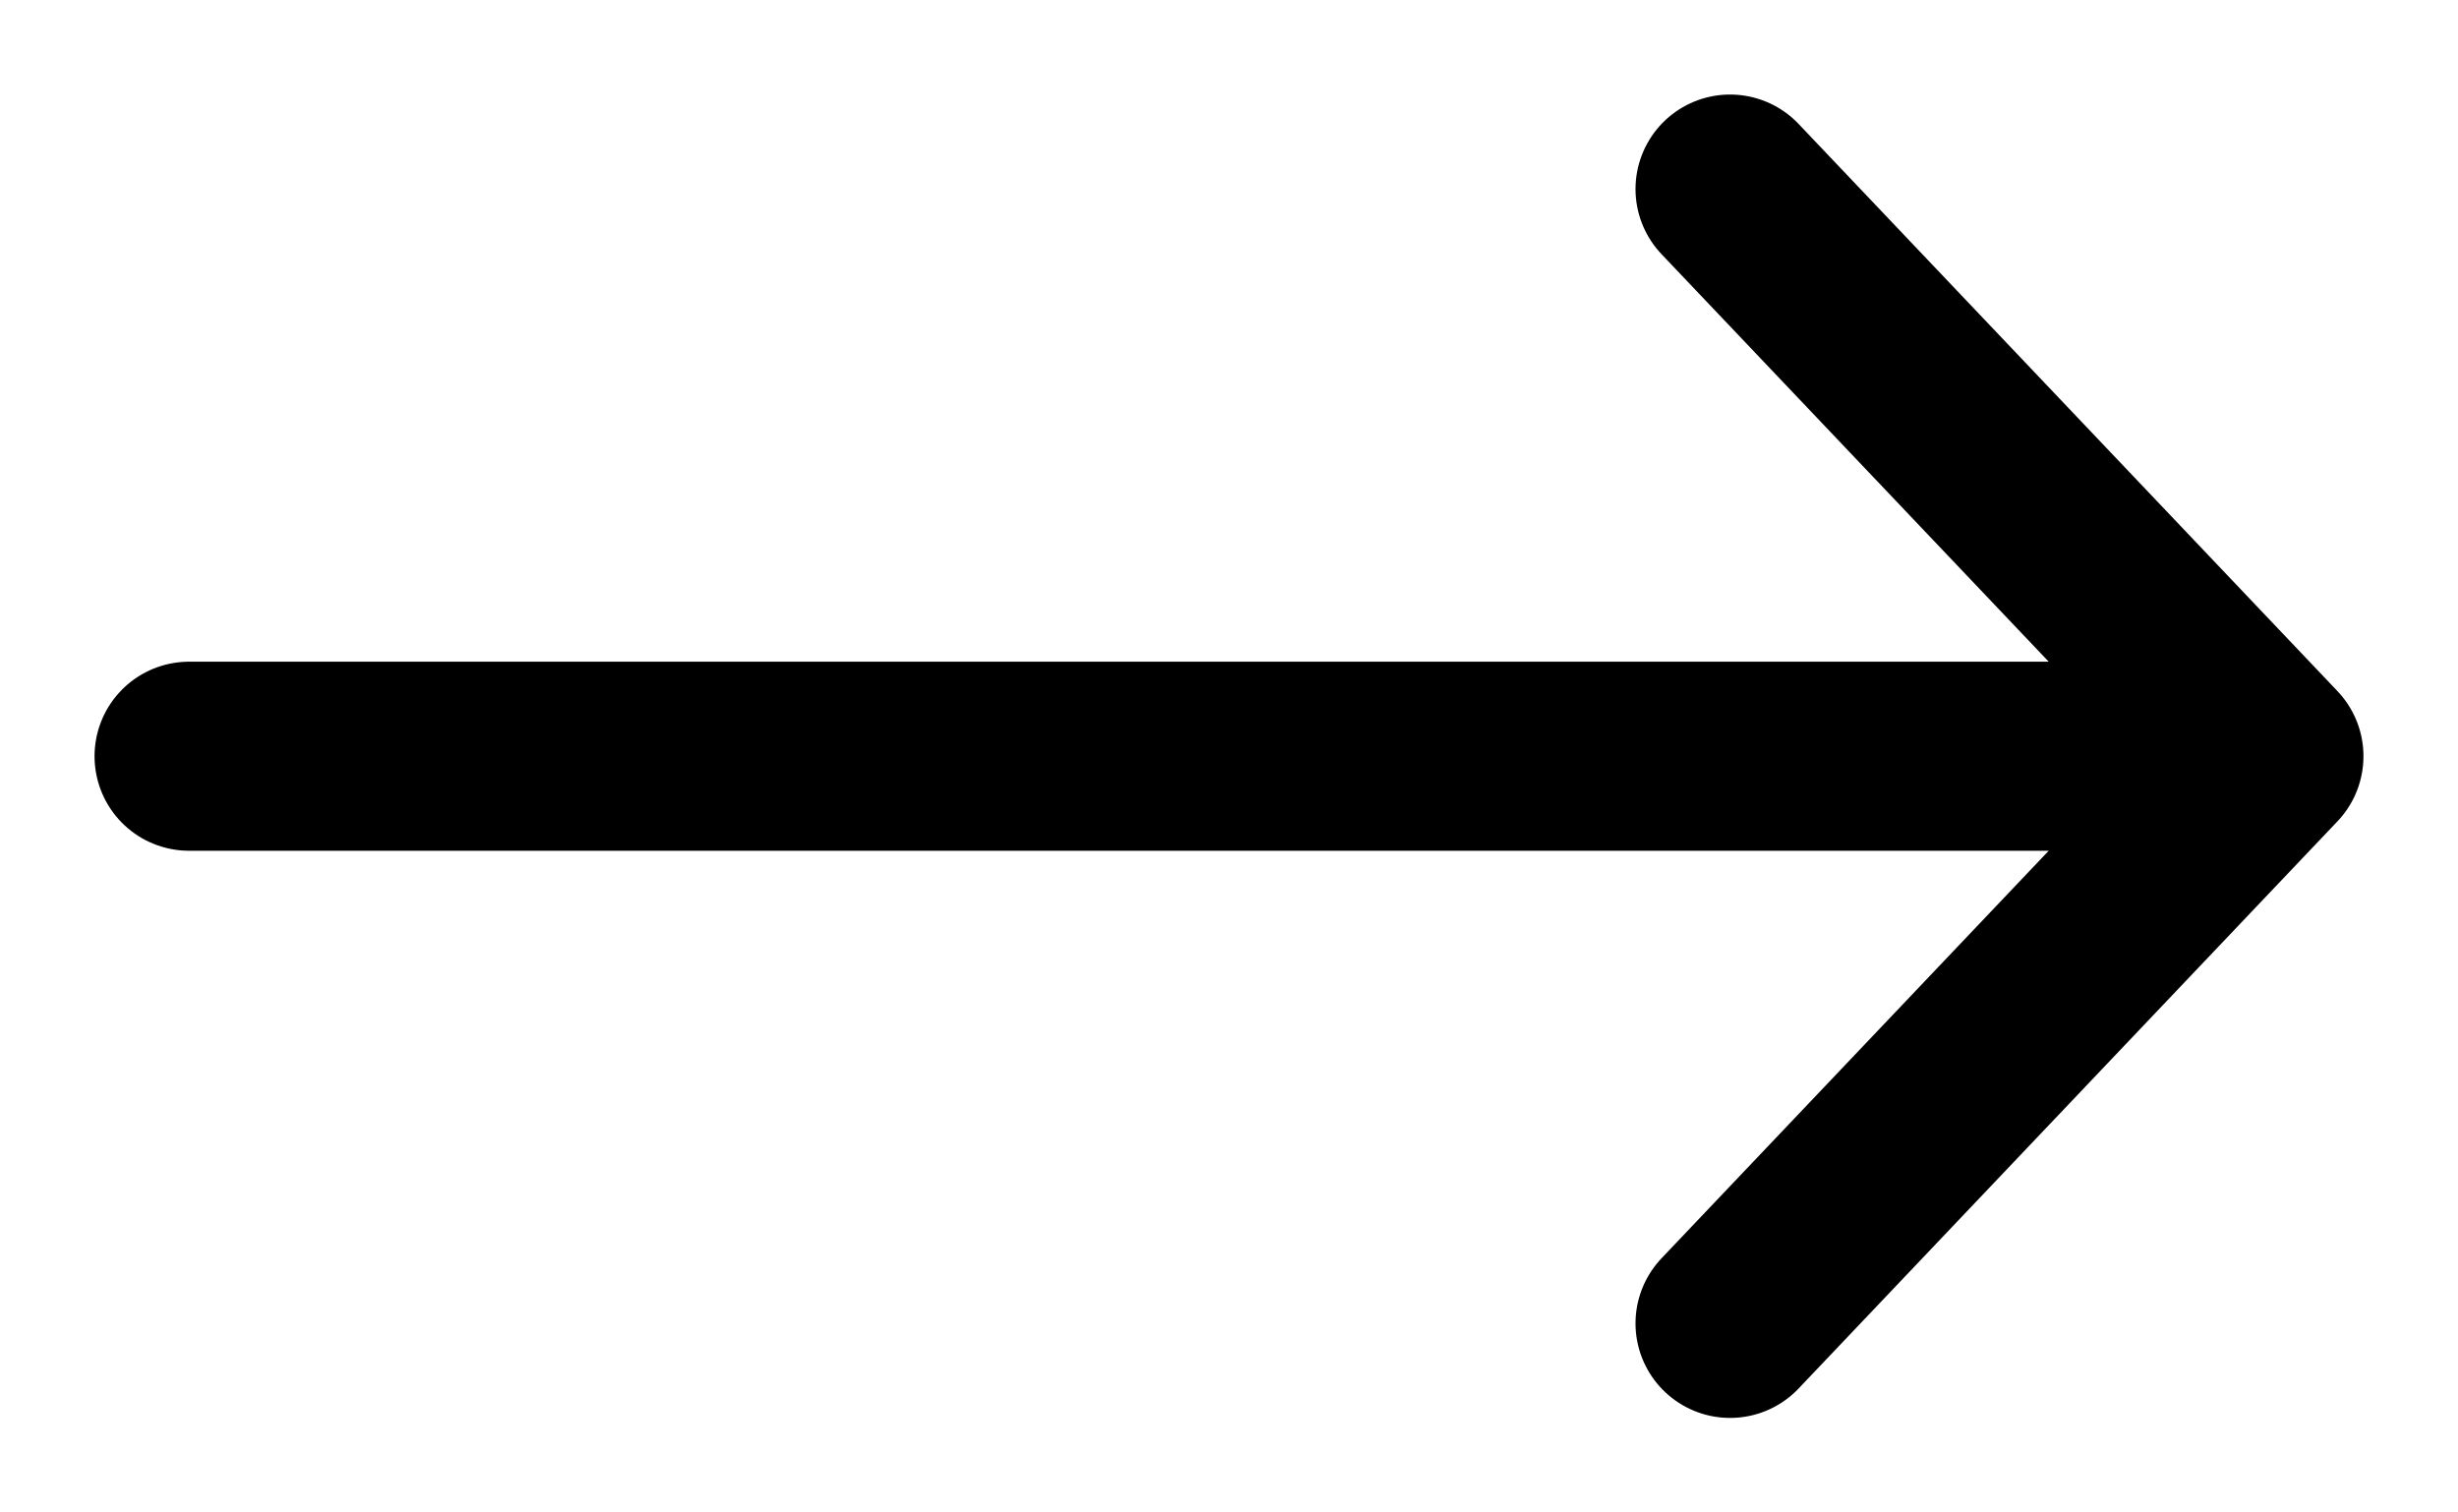 <svg width="13" height="8" viewBox="0 0 13 8" fill="none" xmlns="http://www.w3.org/2000/svg">
<path d="M1 4H12M12 4L9.15 1M12 4L9.15 7" stroke="black" stroke-linecap="round" stroke-linejoin="round"/>
</svg>
